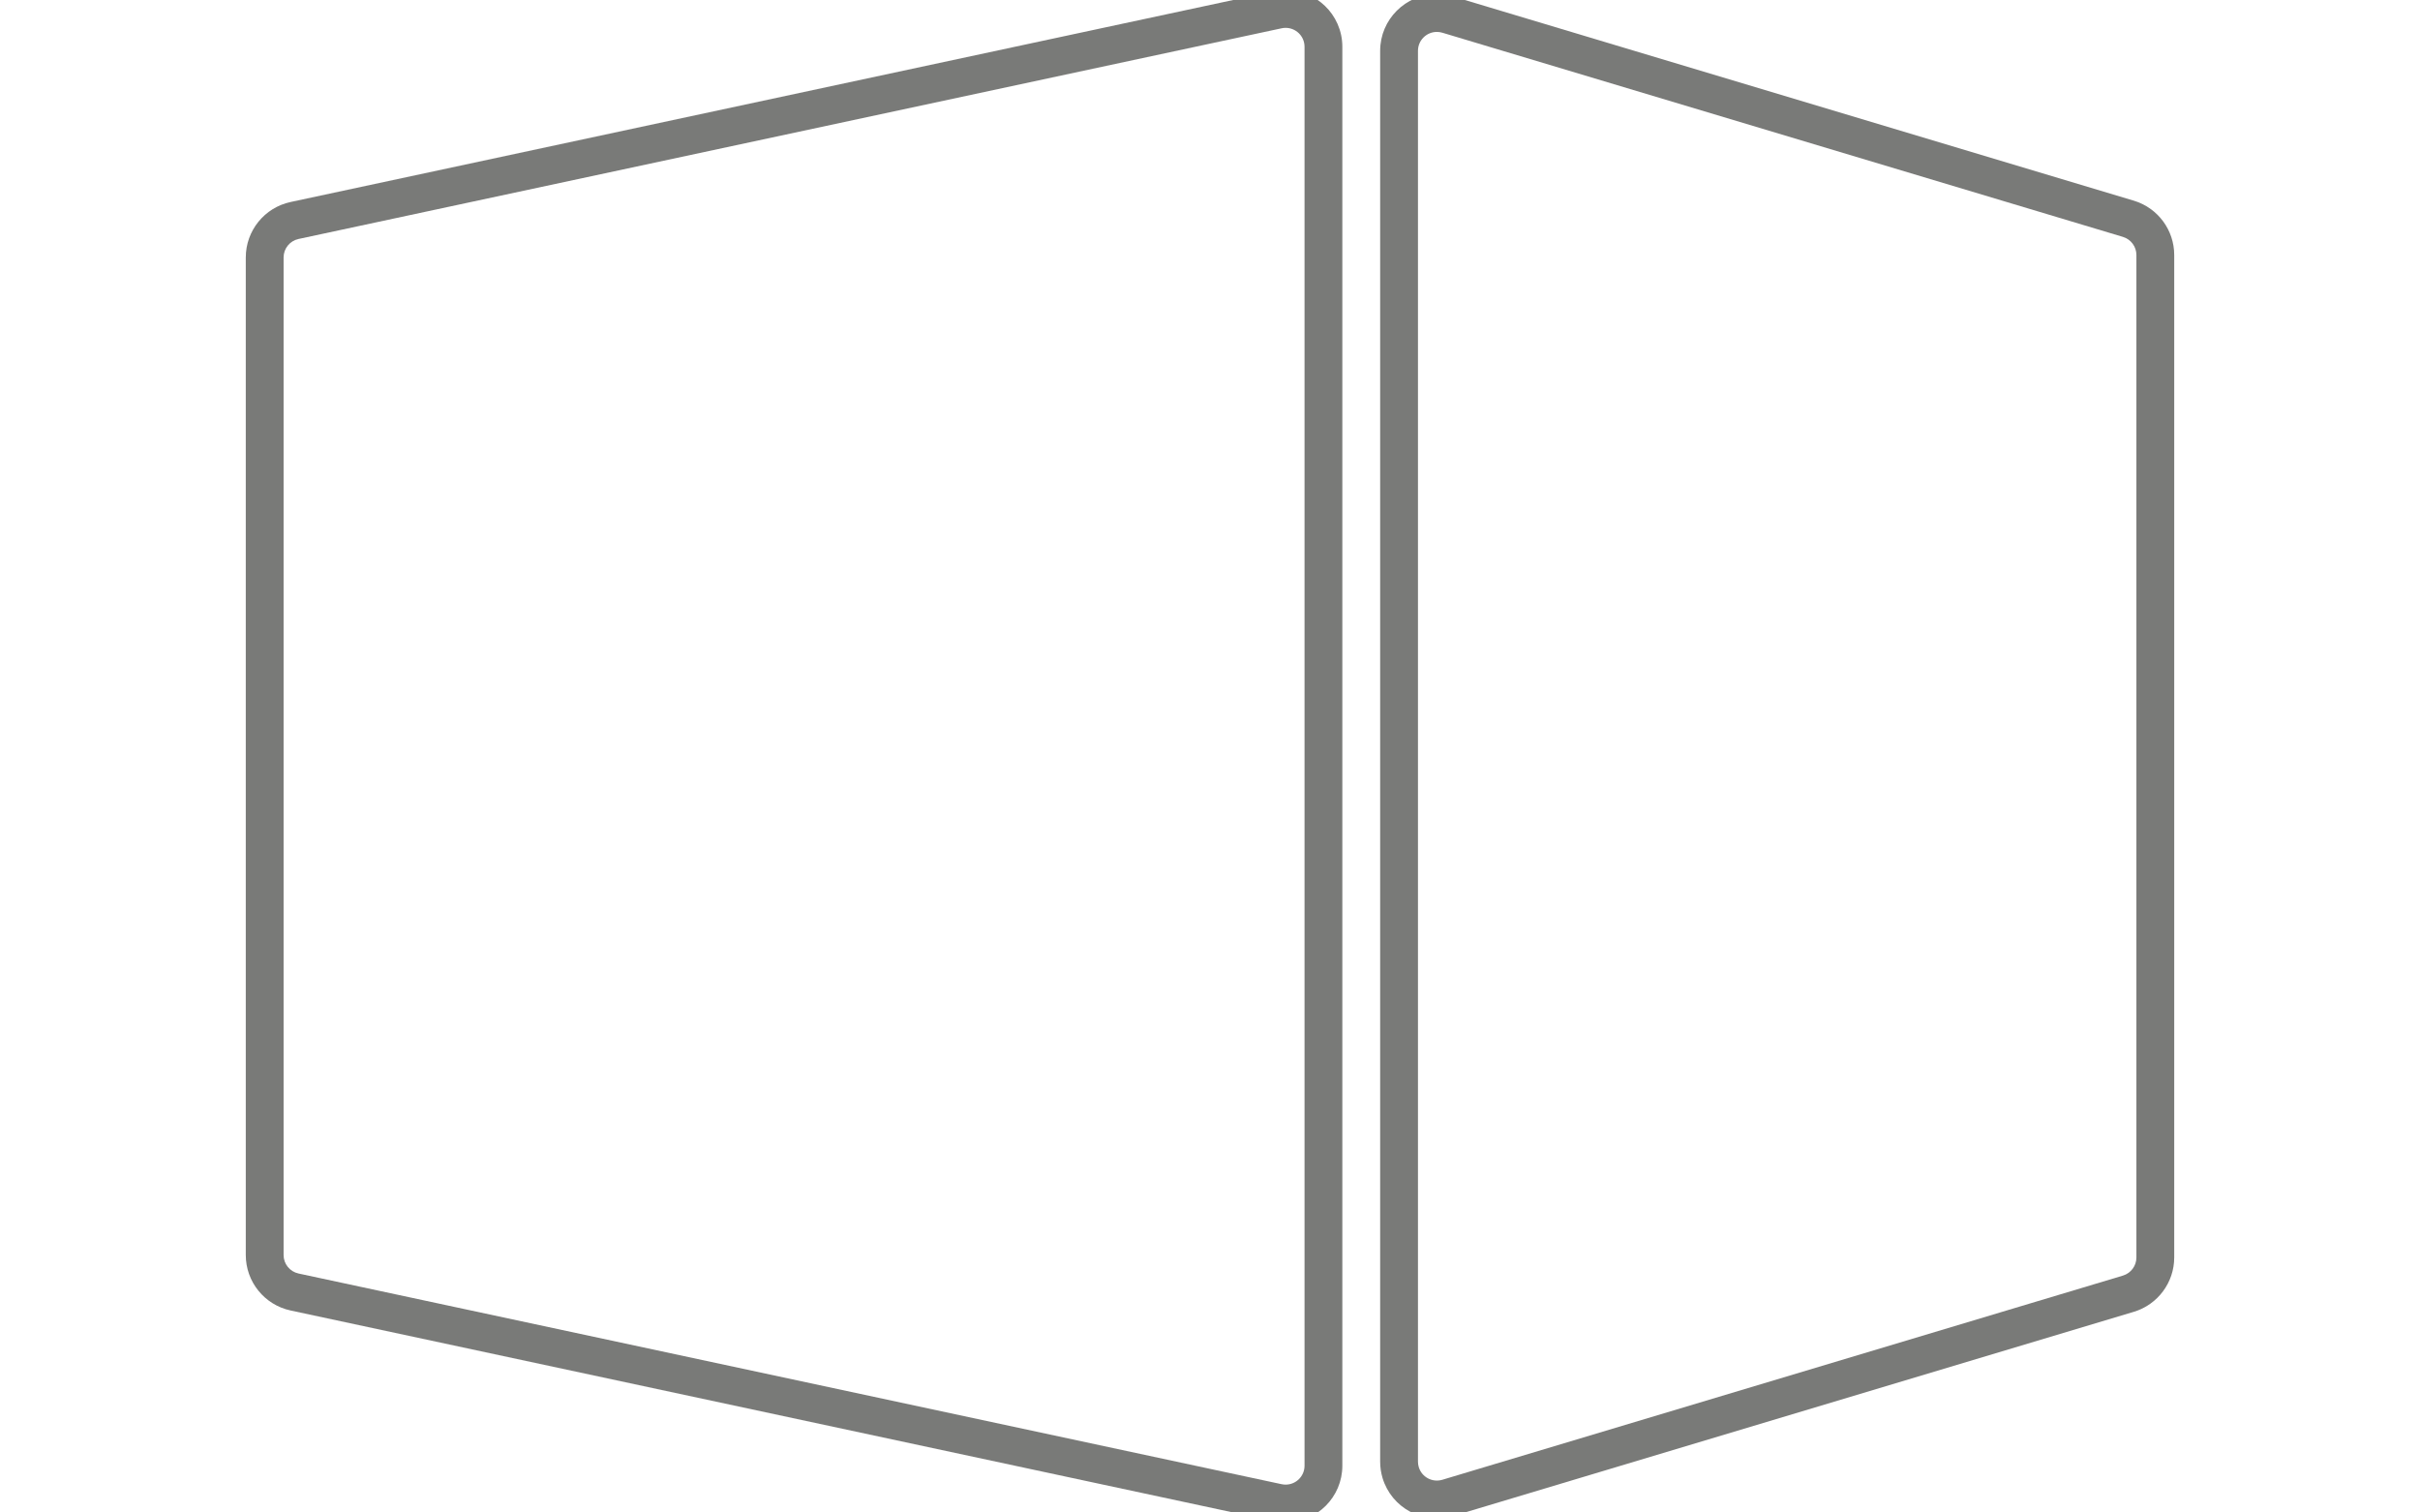 <?xml version="1.0" encoding="UTF-8"?>
<svg width="64px" height="40px" viewBox="0 0 64 40" version="1.1" xmlns="http://www.w3.org/2000/svg" xmlns:xlink="http://www.w3.org/1999/xlink">
    <title>ic-anker-02</title>
    <g id="ic-anker-02" stroke="none" stroke-width="1" fill="none" fill-rule="evenodd">
        <path d="M33.686,-0.23 L7.686,5.342 C6.994,5.49 6.5,6.101 6.5,6.808 L6.5,33.192 C6.5,33.899 6.994,34.51 7.686,34.658 L33.686,40.23 C33.789,40.252 33.894,40.263 34,40.263 C34.828,40.263 35.5,39.591 35.5,38.763 L35.5,1.237 C35.5,1.131 35.489,1.026 35.467,0.923 C35.293,0.113 34.496,-0.403 33.686,-0.23 Z M33.895,0.748 C34.165,0.69 34.431,0.862 34.489,1.132 C34.496,1.167 34.5,1.202 34.5,1.237 L34.5,38.763 C34.5,39.039 34.276,39.263 34,39.263 C33.965,39.263 33.93,39.259 33.895,39.252 L7.895,33.68 C7.665,33.631 7.5,33.427 7.5,33.192 L7.5,6.808 C7.5,6.573 7.665,6.369 7.895,6.32 L33.895,0.748 Z" id="Rectangle" fill="#797A78" fill-rule="nonzero"></path>
        <path d="M38,-0.156 C37.172,-0.156 36.5,0.516 36.5,1.344 L36.5,38.656 C36.5,38.802 36.521,38.947 36.563,39.087 C36.801,39.88 37.638,40.331 38.431,40.093 L56.431,34.693 C57.065,34.502 57.5,33.918 57.5,33.256 L57.5,6.744 C57.5,6.082 57.065,5.498 56.431,5.307 L38.431,-0.093 C38.291,-0.135 38.146,-0.156 38,-0.156 Z M38,0.844 C38.049,0.844 38.097,0.851 38.144,0.865 L56.144,6.265 C56.355,6.329 56.5,6.523 56.5,6.744 L56.5,33.256 C56.5,33.477 56.355,33.671 56.144,33.735 L38.144,39.135 C37.879,39.214 37.6,39.064 37.521,38.8 C37.507,38.753 37.5,38.705 37.5,38.656 L37.5,1.344 C37.5,1.068 37.724,0.844 38,0.844 Z" id="Rectangle" fill="#797A78" fill-rule="nonzero"></path>
    </g>
</svg>